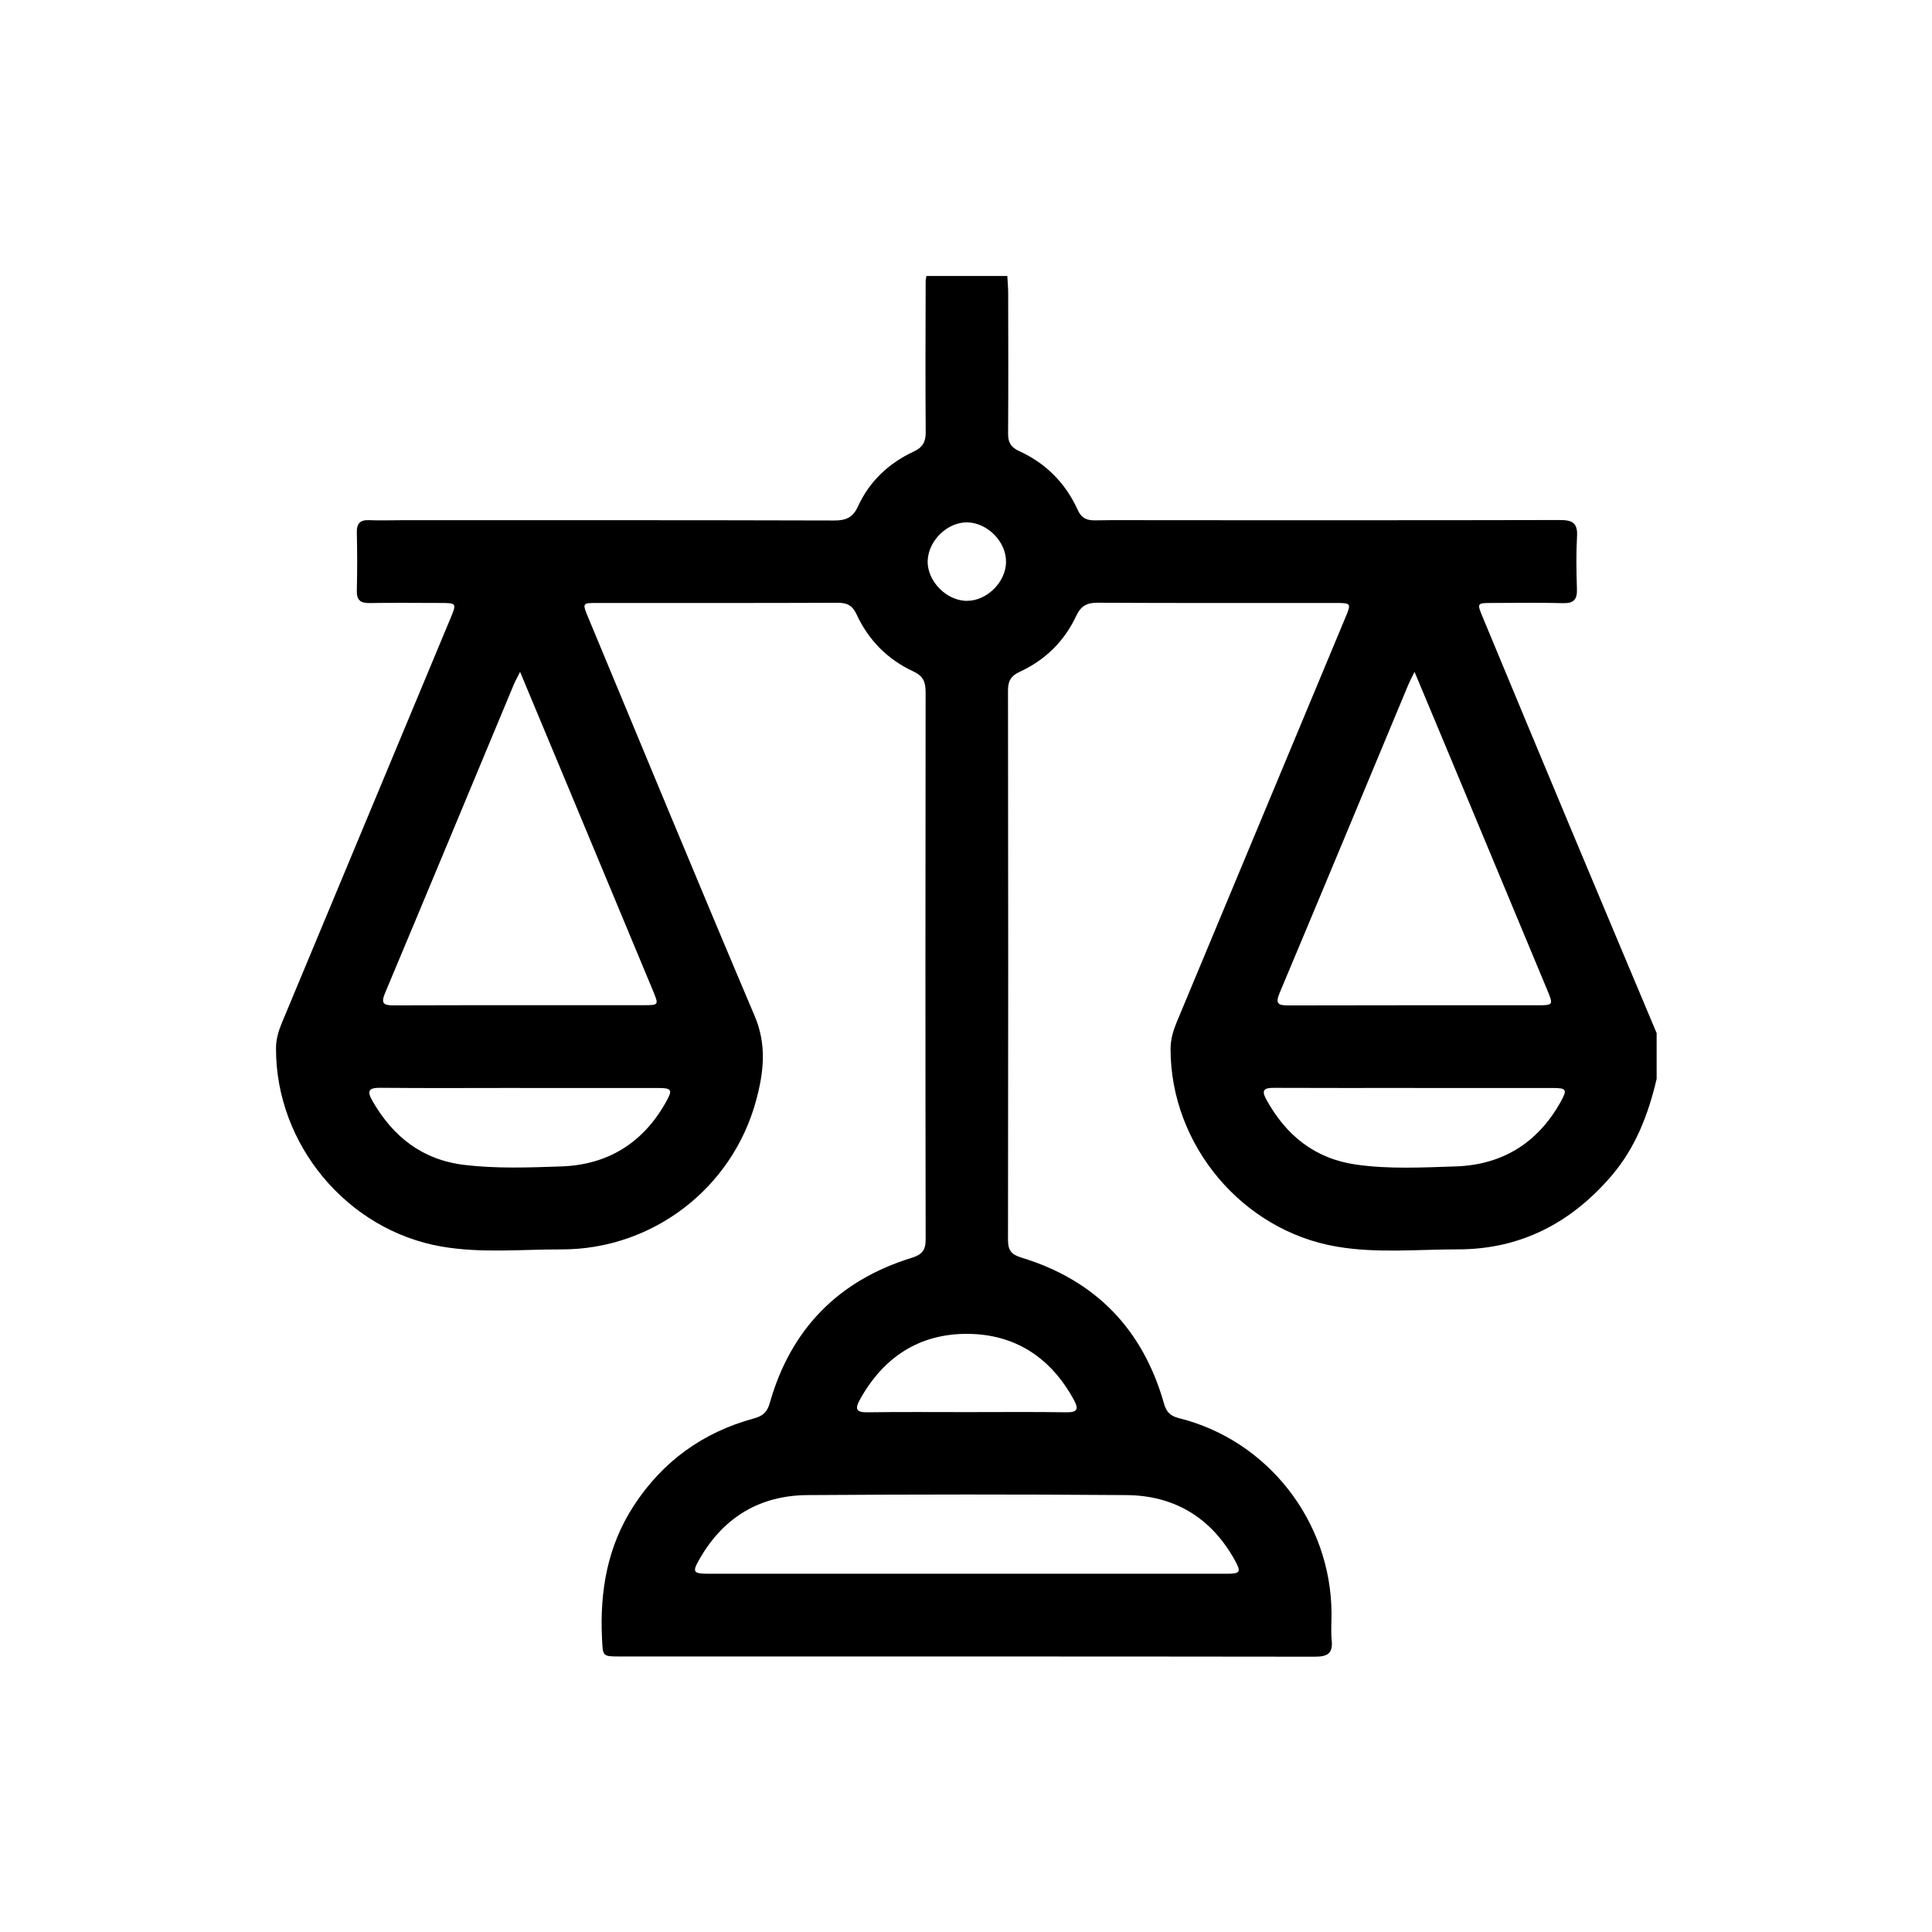 <svg width="42" height="42" viewBox="0 0 42 42" fill="none" xmlns="http://www.w3.org/2000/svg">
<g clip-path="url(#clip0_1388_15284)">
<path d="M36.014 23.455C35.834 24.223 35.557 24.947 35.036 25.557C34.158 26.584 33.056 27.161 31.693 27.16C30.816 27.16 29.933 27.249 29.062 27.101C27.002 26.751 25.448 24.89 25.447 22.807C25.447 22.594 25.504 22.405 25.583 22.215C26.804 19.288 28.024 16.361 29.244 13.434C29.38 13.109 29.377 13.108 29.017 13.108C27.299 13.108 25.581 13.112 23.863 13.103C23.626 13.101 23.497 13.173 23.394 13.393C23.137 13.941 22.721 14.349 22.171 14.603C21.985 14.688 21.913 14.796 21.913 15.003C21.919 18.985 21.919 22.968 21.913 26.951C21.913 27.17 21.977 27.27 22.2 27.338C23.812 27.827 24.846 28.895 25.305 30.514C25.357 30.698 25.443 30.783 25.631 30.83C27.563 31.311 28.937 33.076 28.946 35.072C28.947 35.267 28.93 35.464 28.95 35.658C28.98 35.949 28.854 36.015 28.581 36.015C23.544 36.008 18.507 36.011 13.471 36.01C13.092 36.01 13.106 36.007 13.087 35.615C13.038 34.586 13.205 33.614 13.777 32.734C14.407 31.766 15.283 31.137 16.39 30.835C16.587 30.782 16.678 30.696 16.734 30.501C17.19 28.892 18.226 27.836 19.822 27.343C20.052 27.271 20.124 27.173 20.123 26.936C20.116 22.973 20.117 19.009 20.122 15.047C20.122 14.825 20.07 14.695 19.853 14.595C19.294 14.336 18.879 13.914 18.62 13.354C18.532 13.164 18.418 13.104 18.215 13.104C16.468 13.111 14.72 13.108 12.974 13.108C12.66 13.108 12.658 13.113 12.786 13.421C13.99 16.313 15.184 19.208 16.408 22.092C16.672 22.716 16.602 23.314 16.438 23.92C15.922 25.834 14.184 27.166 12.201 27.161C11.334 27.159 10.461 27.248 9.6 27.099C7.544 26.743 5.995 24.878 6 22.792C6 22.59 6.055 22.41 6.131 22.228C7.351 19.301 8.572 16.375 9.791 13.447C9.932 13.109 9.931 13.108 9.555 13.108C9.047 13.108 8.54 13.101 8.032 13.11C7.832 13.113 7.752 13.043 7.757 12.838C7.767 12.419 7.767 11.999 7.757 11.579C7.752 11.376 7.83 11.298 8.031 11.308C8.255 11.318 8.481 11.309 8.705 11.309C11.849 11.309 14.991 11.306 18.135 11.315C18.39 11.315 18.54 11.254 18.653 11.007C18.9 10.465 19.319 10.071 19.858 9.819C20.058 9.726 20.125 9.609 20.124 9.395C20.115 8.301 20.121 7.208 20.123 6.115C20.123 6.077 20.134 6.038 20.14 6C20.726 6 21.312 6 21.898 6C21.905 6.126 21.917 6.253 21.917 6.379C21.919 7.394 21.922 8.409 21.915 9.424C21.913 9.615 21.974 9.723 22.154 9.805C22.735 10.07 23.163 10.501 23.427 11.082C23.51 11.266 23.626 11.316 23.813 11.312C24.291 11.303 24.77 11.309 25.248 11.309C28.136 11.309 31.024 11.312 33.913 11.305C34.187 11.304 34.301 11.373 34.283 11.663C34.262 12.043 34.269 12.425 34.281 12.804C34.289 13.029 34.215 13.118 33.981 13.112C33.464 13.098 32.946 13.107 32.429 13.108C32.108 13.109 32.106 13.112 32.232 13.415C32.857 14.919 33.482 16.424 34.111 17.926C34.743 19.438 35.379 20.948 36.014 22.459V23.455ZM11.306 14.606C11.237 14.745 11.198 14.812 11.169 14.882C10.238 17.116 9.31 19.351 8.373 21.582C8.271 21.823 8.344 21.857 8.571 21.856C10.377 21.85 12.182 21.853 13.988 21.852C14.324 21.852 14.326 21.85 14.193 21.532C13.579 20.054 12.963 18.578 12.347 17.1C12.01 16.291 11.671 15.482 11.306 14.606ZM30.751 14.605C30.682 14.747 30.645 14.814 30.615 14.886C29.684 17.119 28.756 19.354 27.818 21.585C27.713 21.834 27.801 21.857 28.02 21.857C29.816 21.852 31.612 21.854 33.409 21.854C33.772 21.854 33.773 21.852 33.628 21.503C32.919 19.801 32.21 18.099 31.5 16.397C31.261 15.822 31.02 15.248 30.751 14.606V14.605ZM21.02 34.212C22.903 34.212 24.786 34.212 26.67 34.212C26.962 34.212 26.986 34.176 26.846 33.921C26.333 32.995 25.534 32.51 24.486 32.502C22.173 32.484 19.861 32.486 17.549 32.502C16.536 32.51 15.753 32.968 15.233 33.848C15.035 34.183 15.054 34.212 15.429 34.212C17.293 34.212 19.157 34.212 21.02 34.212H21.02ZM11.306 23.651C10.291 23.651 9.277 23.658 8.263 23.648C7.998 23.644 7.982 23.734 8.096 23.932C8.545 24.715 9.185 25.217 10.102 25.325C10.802 25.408 11.505 25.381 12.205 25.357C13.206 25.322 13.969 24.854 14.467 23.976C14.631 23.686 14.612 23.652 14.289 23.652C13.295 23.651 12.3 23.652 11.306 23.652V23.651ZM30.736 23.651C29.721 23.651 28.707 23.654 27.693 23.649C27.492 23.648 27.413 23.691 27.525 23.895C27.952 24.678 28.579 25.188 29.479 25.317C30.196 25.419 30.92 25.38 31.64 25.357C32.653 25.325 33.423 24.852 33.923 23.961C34.078 23.684 34.058 23.652 33.749 23.652C32.744 23.651 31.74 23.652 30.736 23.652V23.651ZM21.02 30.698C21.741 30.698 22.463 30.691 23.184 30.702C23.429 30.706 23.451 30.624 23.345 30.432C22.845 29.514 22.068 29.002 21.031 28.997C19.981 28.991 19.197 29.51 18.689 30.435C18.578 30.636 18.62 30.705 18.855 30.702C19.577 30.692 20.298 30.698 21.02 30.698ZM21.87 12.216C21.876 11.781 21.473 11.368 21.033 11.356C20.603 11.345 20.184 11.747 20.167 12.187C20.15 12.627 20.573 13.062 21.02 13.062C21.456 13.062 21.866 12.654 21.871 12.216L21.87 12.216Z" fill="black"/>
</g>
<defs>
<clipPath id="clip0_1388_15284">
<rect width="30.014" height="30.016" fill="white" transform="translate(6 6)"/>
</clipPath>
</defs>
</svg>
